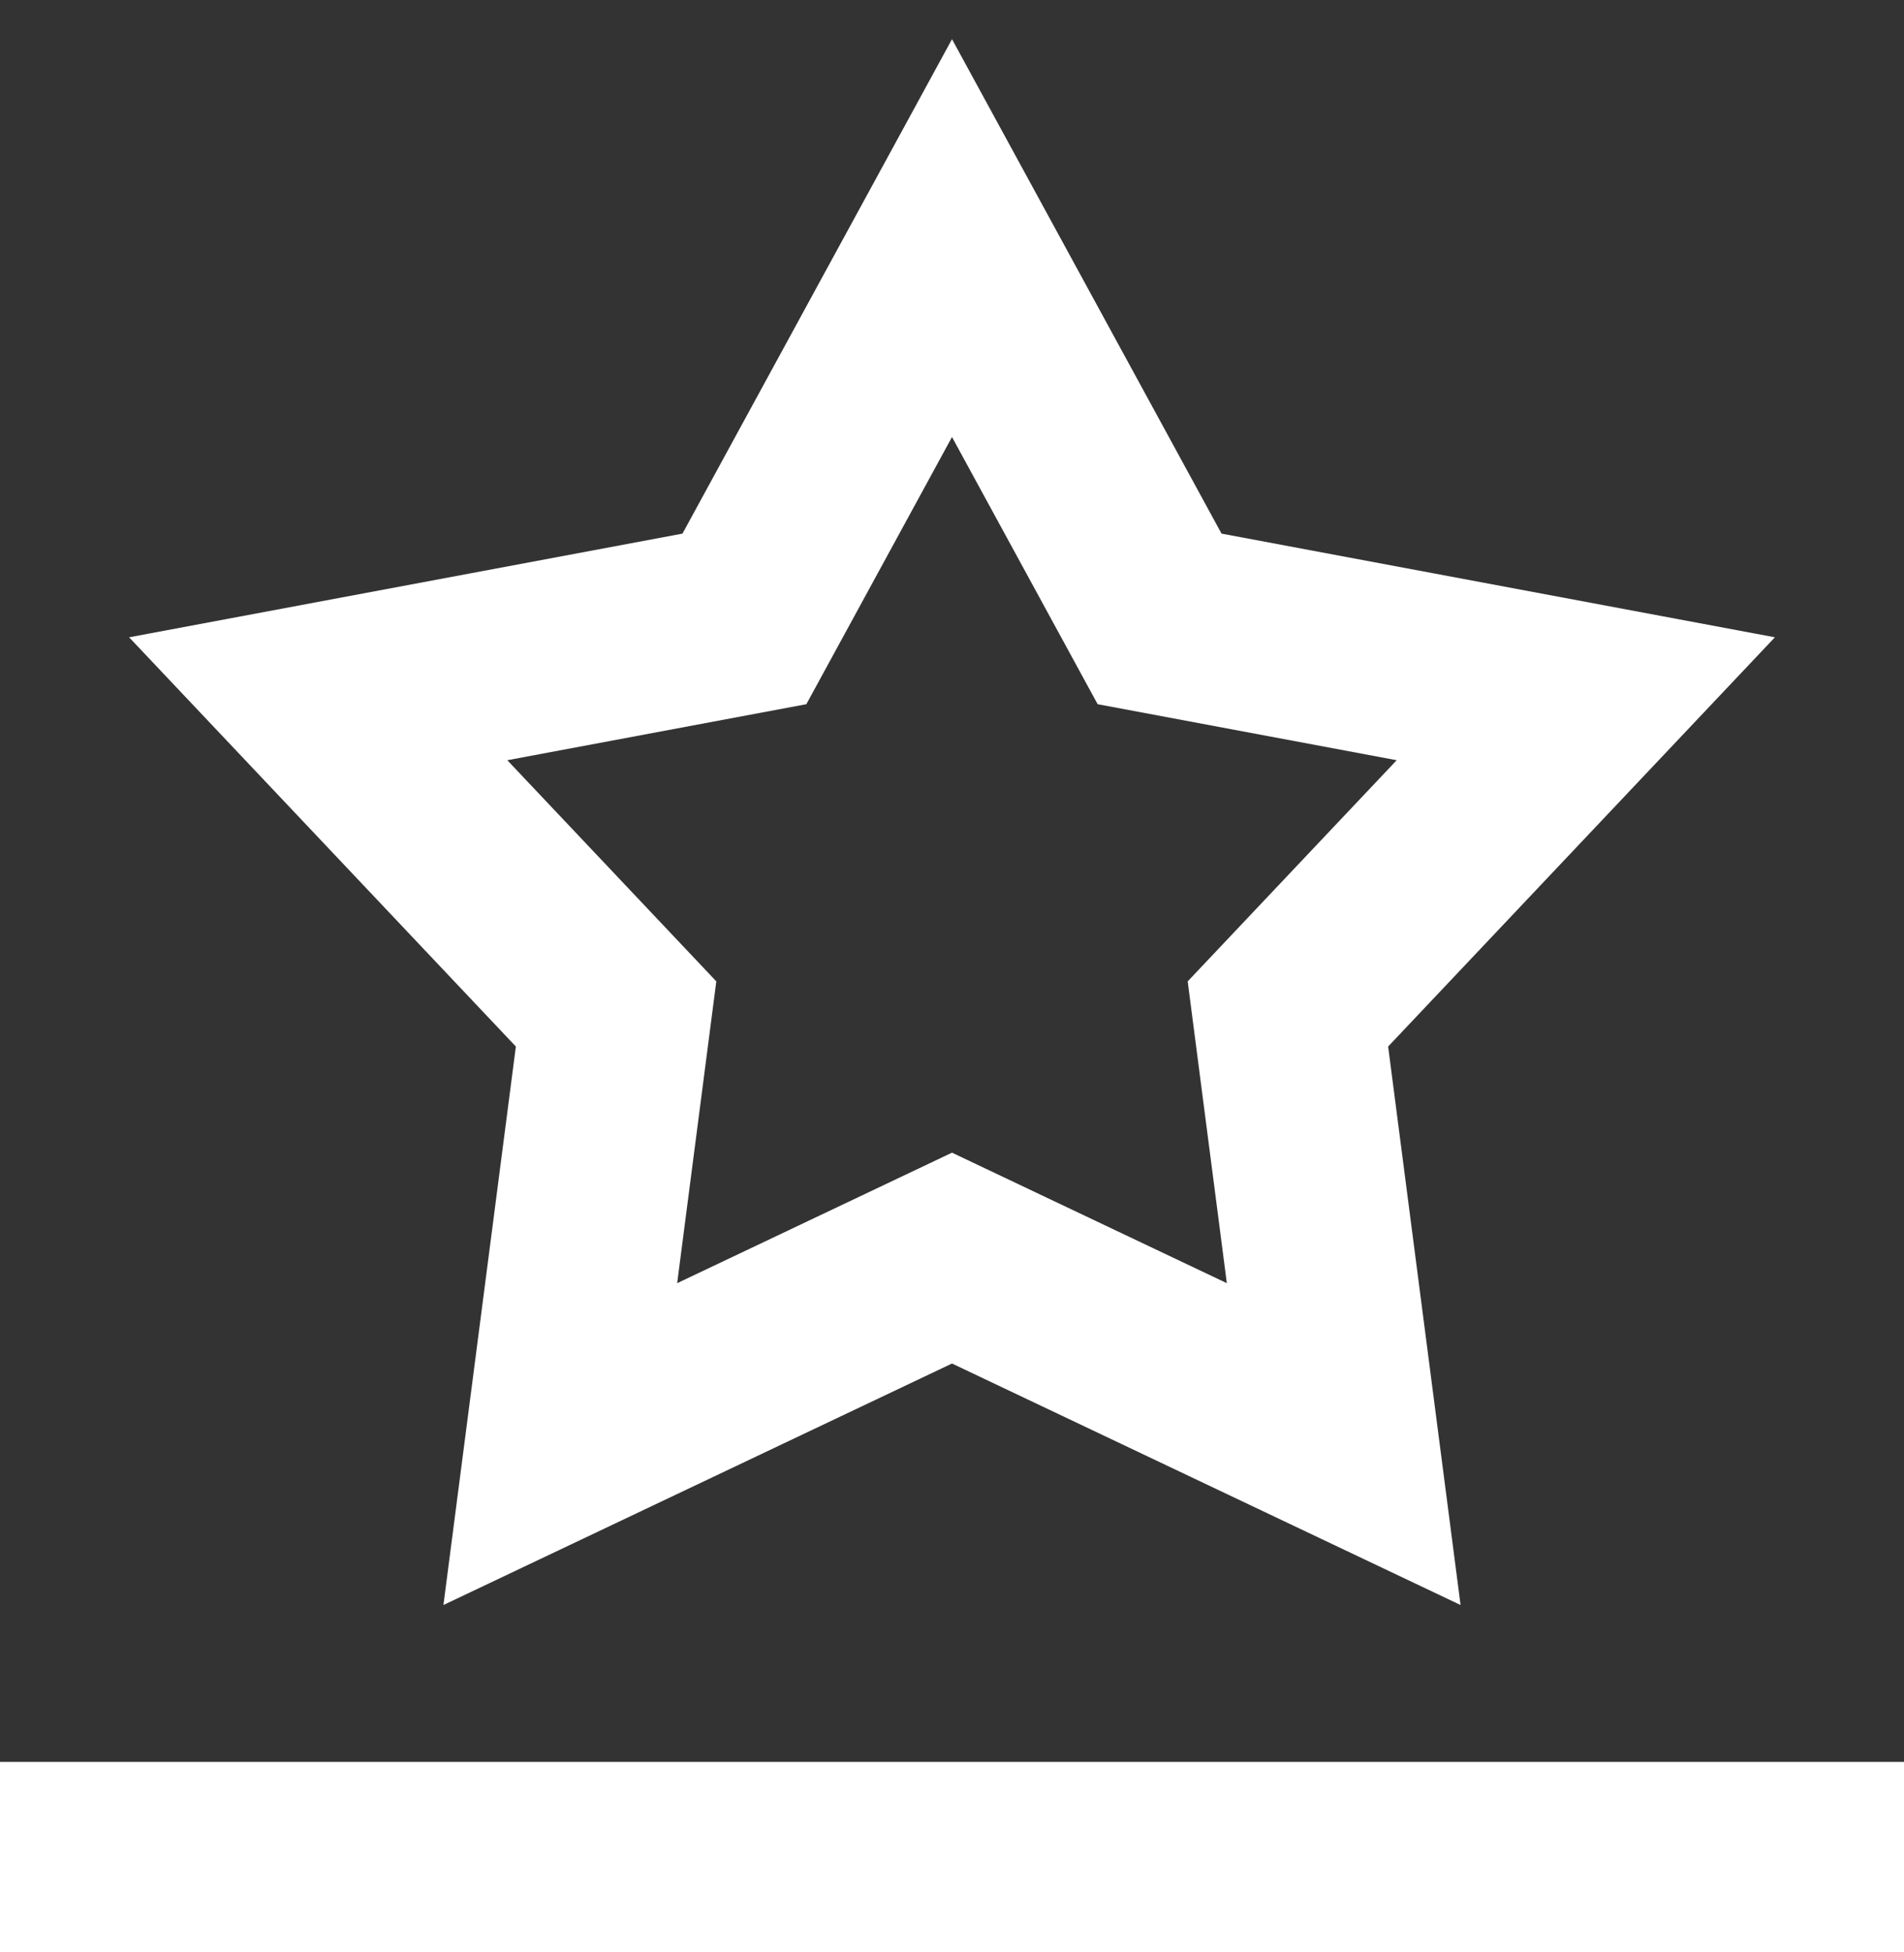 <svg width="40" height="41" viewBox="0 0 40 41" fill="none" xmlns="http://www.w3.org/2000/svg">
<rect x="0" y="0" width="40" height="41" fill="#333333" stroke="none"/>
<path d="M20 5L24.361 12.997L33.315 14.674L27.057 21.293L28.229 30.326L20 26.42L11.771 30.326L12.943 21.293L6.685 14.674L15.639 12.997L20 5Z" stroke="white" stroke-width="4"/>
<rect y="41" width="4" height="40" transform="rotate(-90 0 41)" fill="white"/>
</svg>
